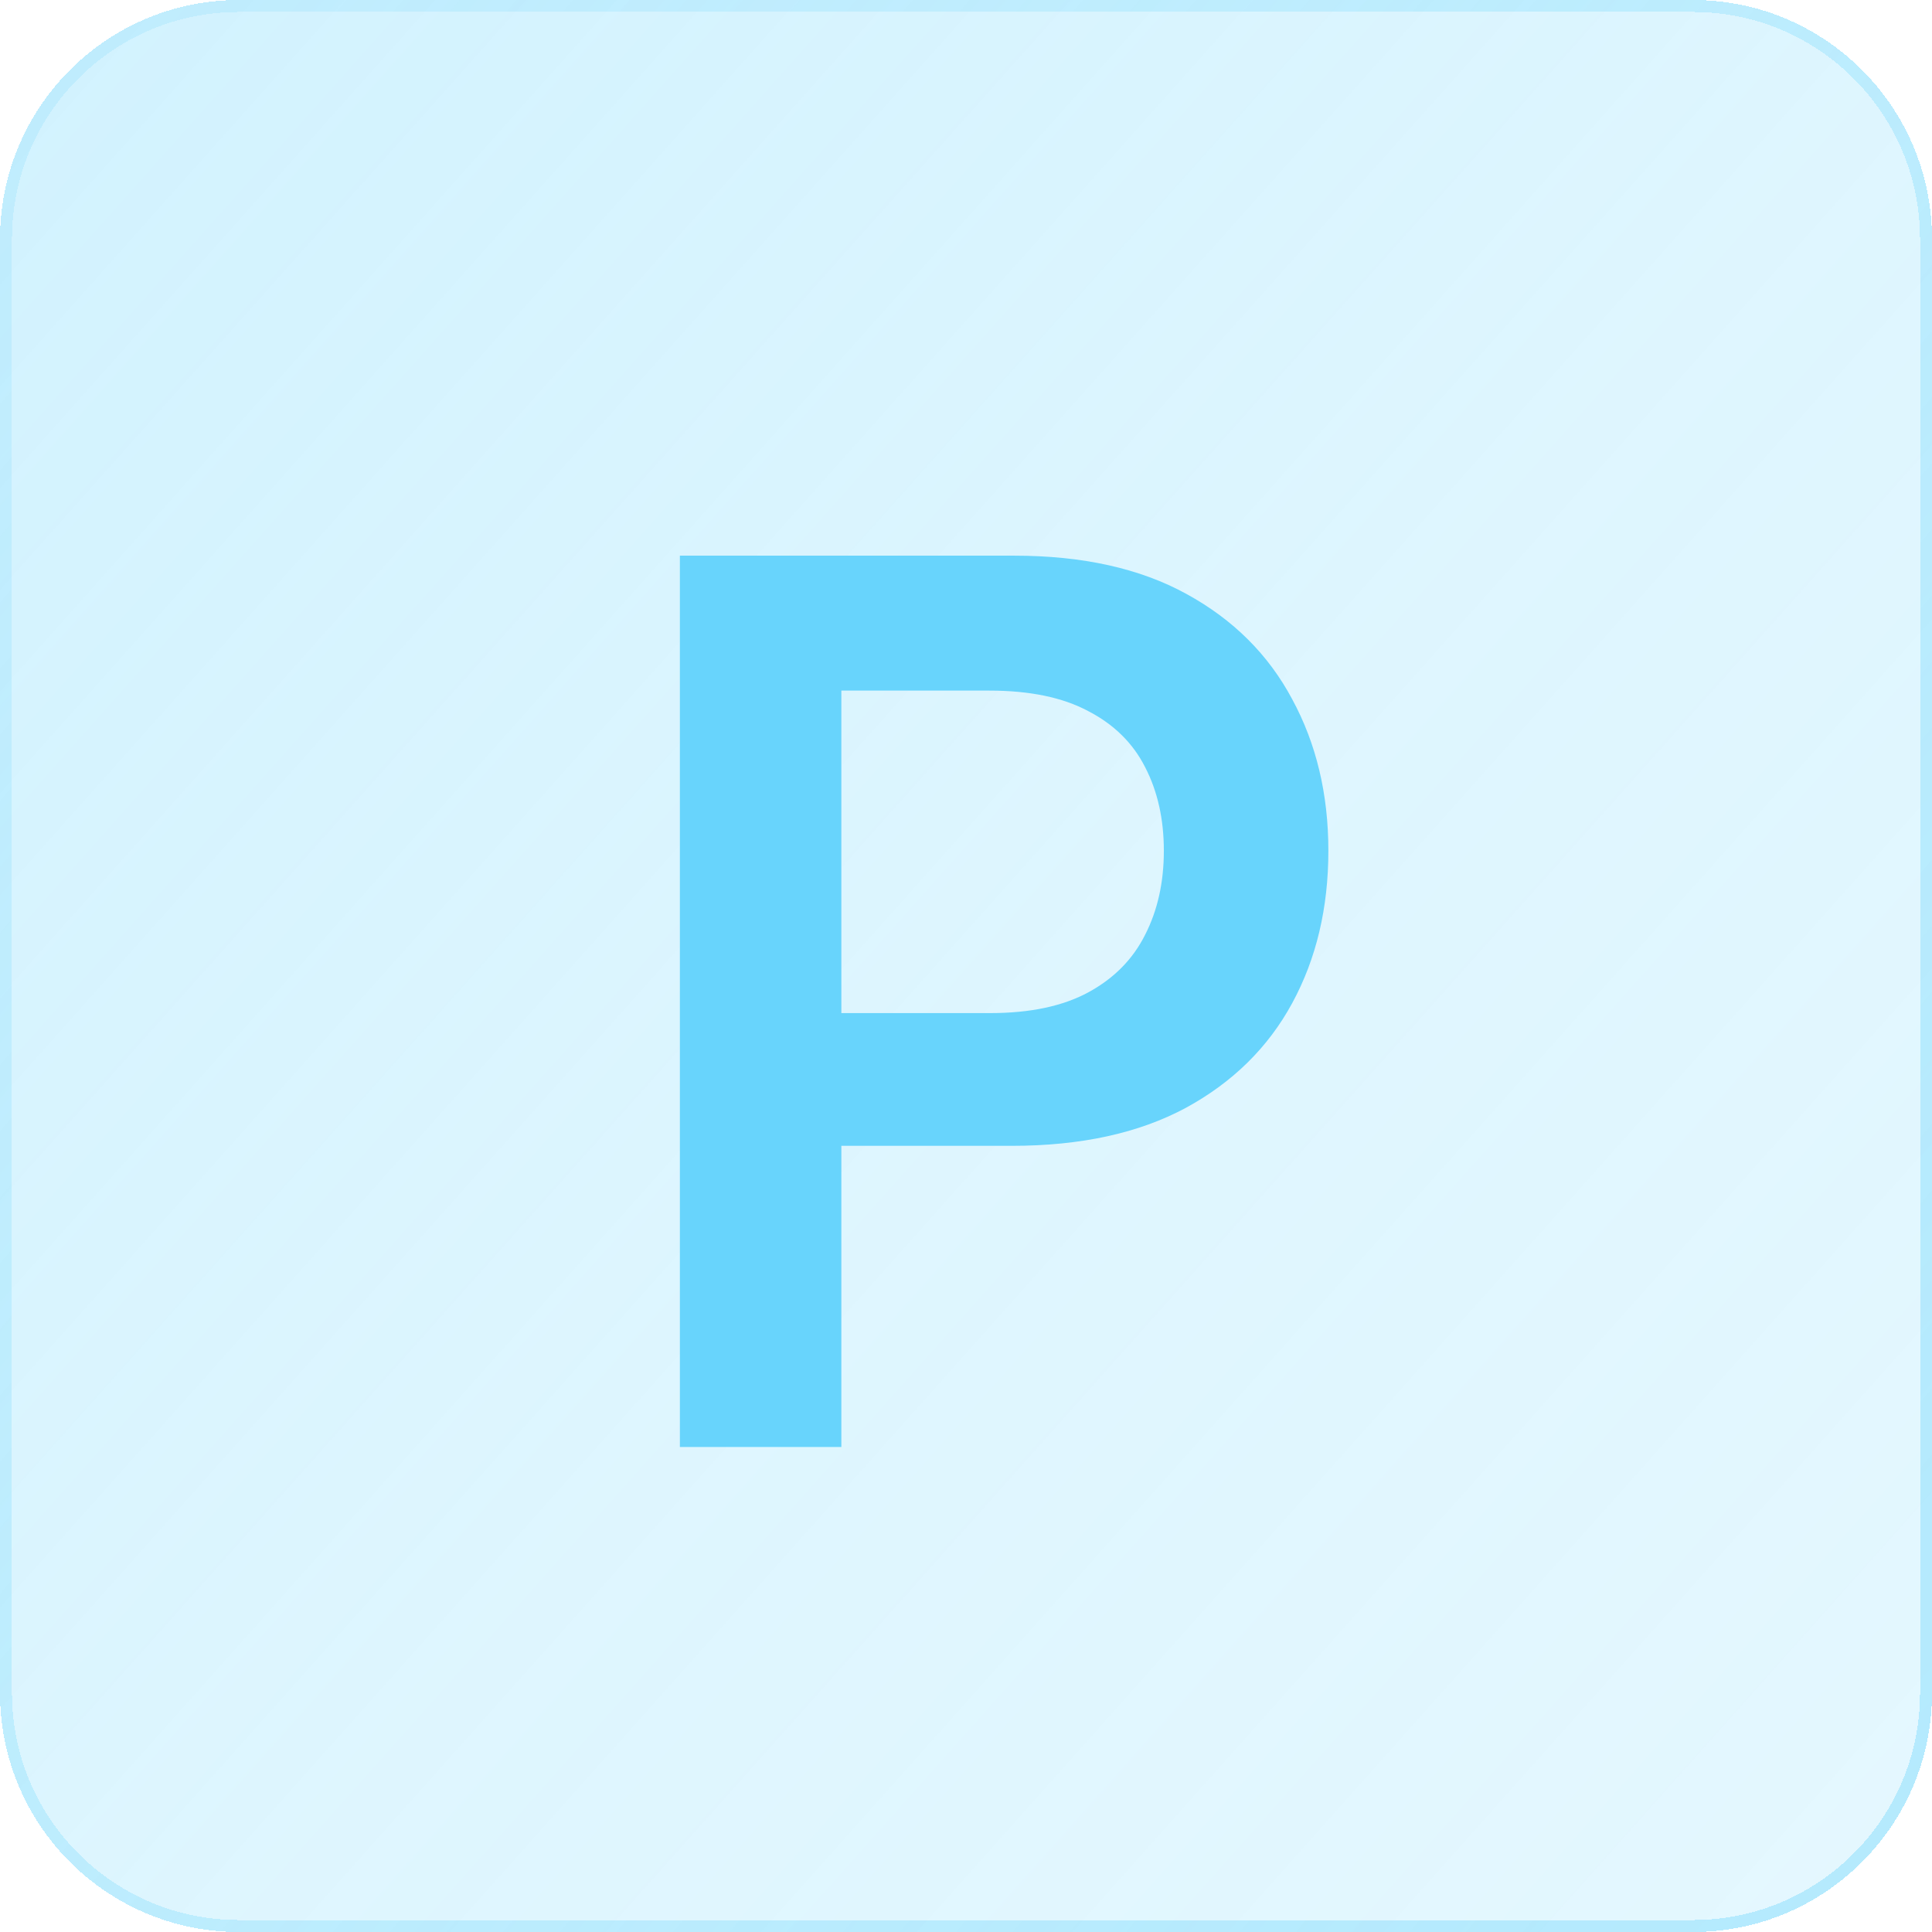 <?xml version="1.0" encoding="UTF-8"?> <svg xmlns="http://www.w3.org/2000/svg" width="64" height="64" viewBox="0 0 64 64" fill="none"><g clip-path="url(#clip0_1013_3869)"><g filter="url(#filter0_bdi_1013_3869)"><path d="M0 7.917C0 3.544 3.544 0 7.917 0H56.083C60.456 0 64 3.544 64 7.917V56.083C64 60.456 60.456 64 56.083 64H7.917C3.544 64 0 60.456 0 56.083V7.917Z" fill="url(#paint0_linear_1013_3869)" shape-rendering="crispEdges"></path></g><g filter="url(#filter1_bdi_1013_3869)"><path fill-rule="evenodd" clip-rule="evenodd" d="M56.083 0.396H7.917C3.763 0.396 0.396 3.763 0.396 7.917V56.083C0.396 60.237 3.763 63.604 7.917 63.604H56.083C60.237 63.604 63.604 60.237 63.604 56.083V7.917C63.604 3.763 60.237 0.396 56.083 0.396ZM7.917 0C3.544 0 0 3.544 0 7.917V56.083C0 60.456 3.544 64 7.917 64H56.083C60.456 64 64 60.456 64 56.083V7.917C64 3.544 60.456 0 56.083 0H7.917Z" fill="url(#paint1_linear_1013_3869)" fill-opacity="0.7" shape-rendering="crispEdges"></path></g><path d="M22.522 47.934V18.407H33.594C35.863 18.407 37.766 18.83 39.304 19.676C40.851 20.522 42.019 21.685 42.807 23.165C43.605 24.636 44.004 26.308 44.004 28.182C44.004 30.076 43.605 31.758 42.807 33.228C42.009 34.699 40.832 35.857 39.275 36.703C37.718 37.539 35.8 37.957 33.522 37.957H26.184V33.56H32.801C34.128 33.56 35.214 33.329 36.06 32.868C36.906 32.407 37.53 31.772 37.934 30.965C38.347 30.157 38.554 29.23 38.554 28.182C38.554 27.135 38.347 26.212 37.934 25.414C37.53 24.616 36.901 23.996 36.045 23.554C35.199 23.102 34.108 22.877 32.773 22.877H27.871V47.934H22.522Z" fill="#68D4FC"></path></g><defs><filter id="filter0_bdi_1013_3869" x="-6.333" y="-6.333" width="76.667" height="76.667" filterUnits="userSpaceOnUse" color-interpolation-filters="sRGB"><feFlood flood-opacity="0" result="BackgroundImageFix"></feFlood><feGaussianBlur in="BackgroundImageFix" stdDeviation="1.583"></feGaussianBlur><feComposite in2="SourceAlpha" operator="in" result="effect1_backgroundBlur_1013_3869"></feComposite><feColorMatrix in="SourceAlpha" type="matrix" values="0 0 0 0 0 0 0 0 0 0 0 0 0 0 0 0 0 0 127 0" result="hardAlpha"></feColorMatrix><feOffset></feOffset><feGaussianBlur stdDeviation="3.167"></feGaussianBlur><feComposite in2="hardAlpha" operator="out"></feComposite><feColorMatrix type="matrix" values="0 0 0 0 0.408 0 0 0 0 0.831 0 0 0 0 0.988 0 0 0 0.1 0"></feColorMatrix><feBlend mode="normal" in2="effect1_backgroundBlur_1013_3869" result="effect2_dropShadow_1013_3869"></feBlend><feBlend mode="normal" in="SourceGraphic" in2="effect2_dropShadow_1013_3869" result="shape"></feBlend><feColorMatrix in="SourceAlpha" type="matrix" values="0 0 0 0 0 0 0 0 0 0 0 0 0 0 0 0 0 0 127 0" result="hardAlpha"></feColorMatrix><feOffset></feOffset><feGaussianBlur stdDeviation="2.375"></feGaussianBlur><feComposite in2="hardAlpha" operator="arithmetic" k2="-1" k3="1"></feComposite><feColorMatrix type="matrix" values="0 0 0 0 0.408 0 0 0 0 0.831 0 0 0 0 0.988 0 0 0 0.38 0"></feColorMatrix><feBlend mode="normal" in2="shape" result="effect3_innerShadow_1013_3869"></feBlend></filter><filter id="filter1_bdi_1013_3869" x="-6.333" y="-6.333" width="76.667" height="76.667" filterUnits="userSpaceOnUse" color-interpolation-filters="sRGB"><feFlood flood-opacity="0" result="BackgroundImageFix"></feFlood><feGaussianBlur in="BackgroundImageFix" stdDeviation="1.583"></feGaussianBlur><feComposite in2="SourceAlpha" operator="in" result="effect1_backgroundBlur_1013_3869"></feComposite><feColorMatrix in="SourceAlpha" type="matrix" values="0 0 0 0 0 0 0 0 0 0 0 0 0 0 0 0 0 0 127 0" result="hardAlpha"></feColorMatrix><feOffset></feOffset><feGaussianBlur stdDeviation="3.167"></feGaussianBlur><feComposite in2="hardAlpha" operator="out"></feComposite><feColorMatrix type="matrix" values="0 0 0 0 0.408 0 0 0 0 0.831 0 0 0 0 0.988 0 0 0 0.1 0"></feColorMatrix><feBlend mode="normal" in2="effect1_backgroundBlur_1013_3869" result="effect2_dropShadow_1013_3869"></feBlend><feBlend mode="normal" in="SourceGraphic" in2="effect2_dropShadow_1013_3869" result="shape"></feBlend><feColorMatrix in="SourceAlpha" type="matrix" values="0 0 0 0 0 0 0 0 0 0 0 0 0 0 0 0 0 0 127 0" result="hardAlpha"></feColorMatrix><feOffset></feOffset><feGaussianBlur stdDeviation="2.375"></feGaussianBlur><feComposite in2="hardAlpha" operator="arithmetic" k2="-1" k3="1"></feComposite><feColorMatrix type="matrix" values="0 0 0 0 0.408 0 0 0 0 0.831 0 0 0 0 0.988 0 0 0 0.38 0"></feColorMatrix><feBlend mode="normal" in2="shape" result="effect3_innerShadow_1013_3869"></feBlend></filter><linearGradient id="paint0_linear_1013_3869" x1="-20.8" y1="-25.6" x2="97.6" y2="80" gradientUnits="userSpaceOnUse"><stop stop-color="#68D4FC" stop-opacity="0.36"></stop><stop offset="0.505" stop-color="#68D4FC" stop-opacity="0.22"></stop><stop offset="1" stop-color="#68D4FC" stop-opacity="0.14"></stop></linearGradient><linearGradient id="paint1_linear_1013_3869" x1="1.6" y1="9.6" x2="57.6" y2="57.6" gradientUnits="userSpaceOnUse"><stop stop-color="#68D4FC" stop-opacity="0.25"></stop><stop offset="1" stop-color="#68D4FC" stop-opacity="0.54"></stop></linearGradient><clipPath id="clip0_1013_3869"><rect width="64" height="64" fill="white"></rect></clipPath></defs></svg> 